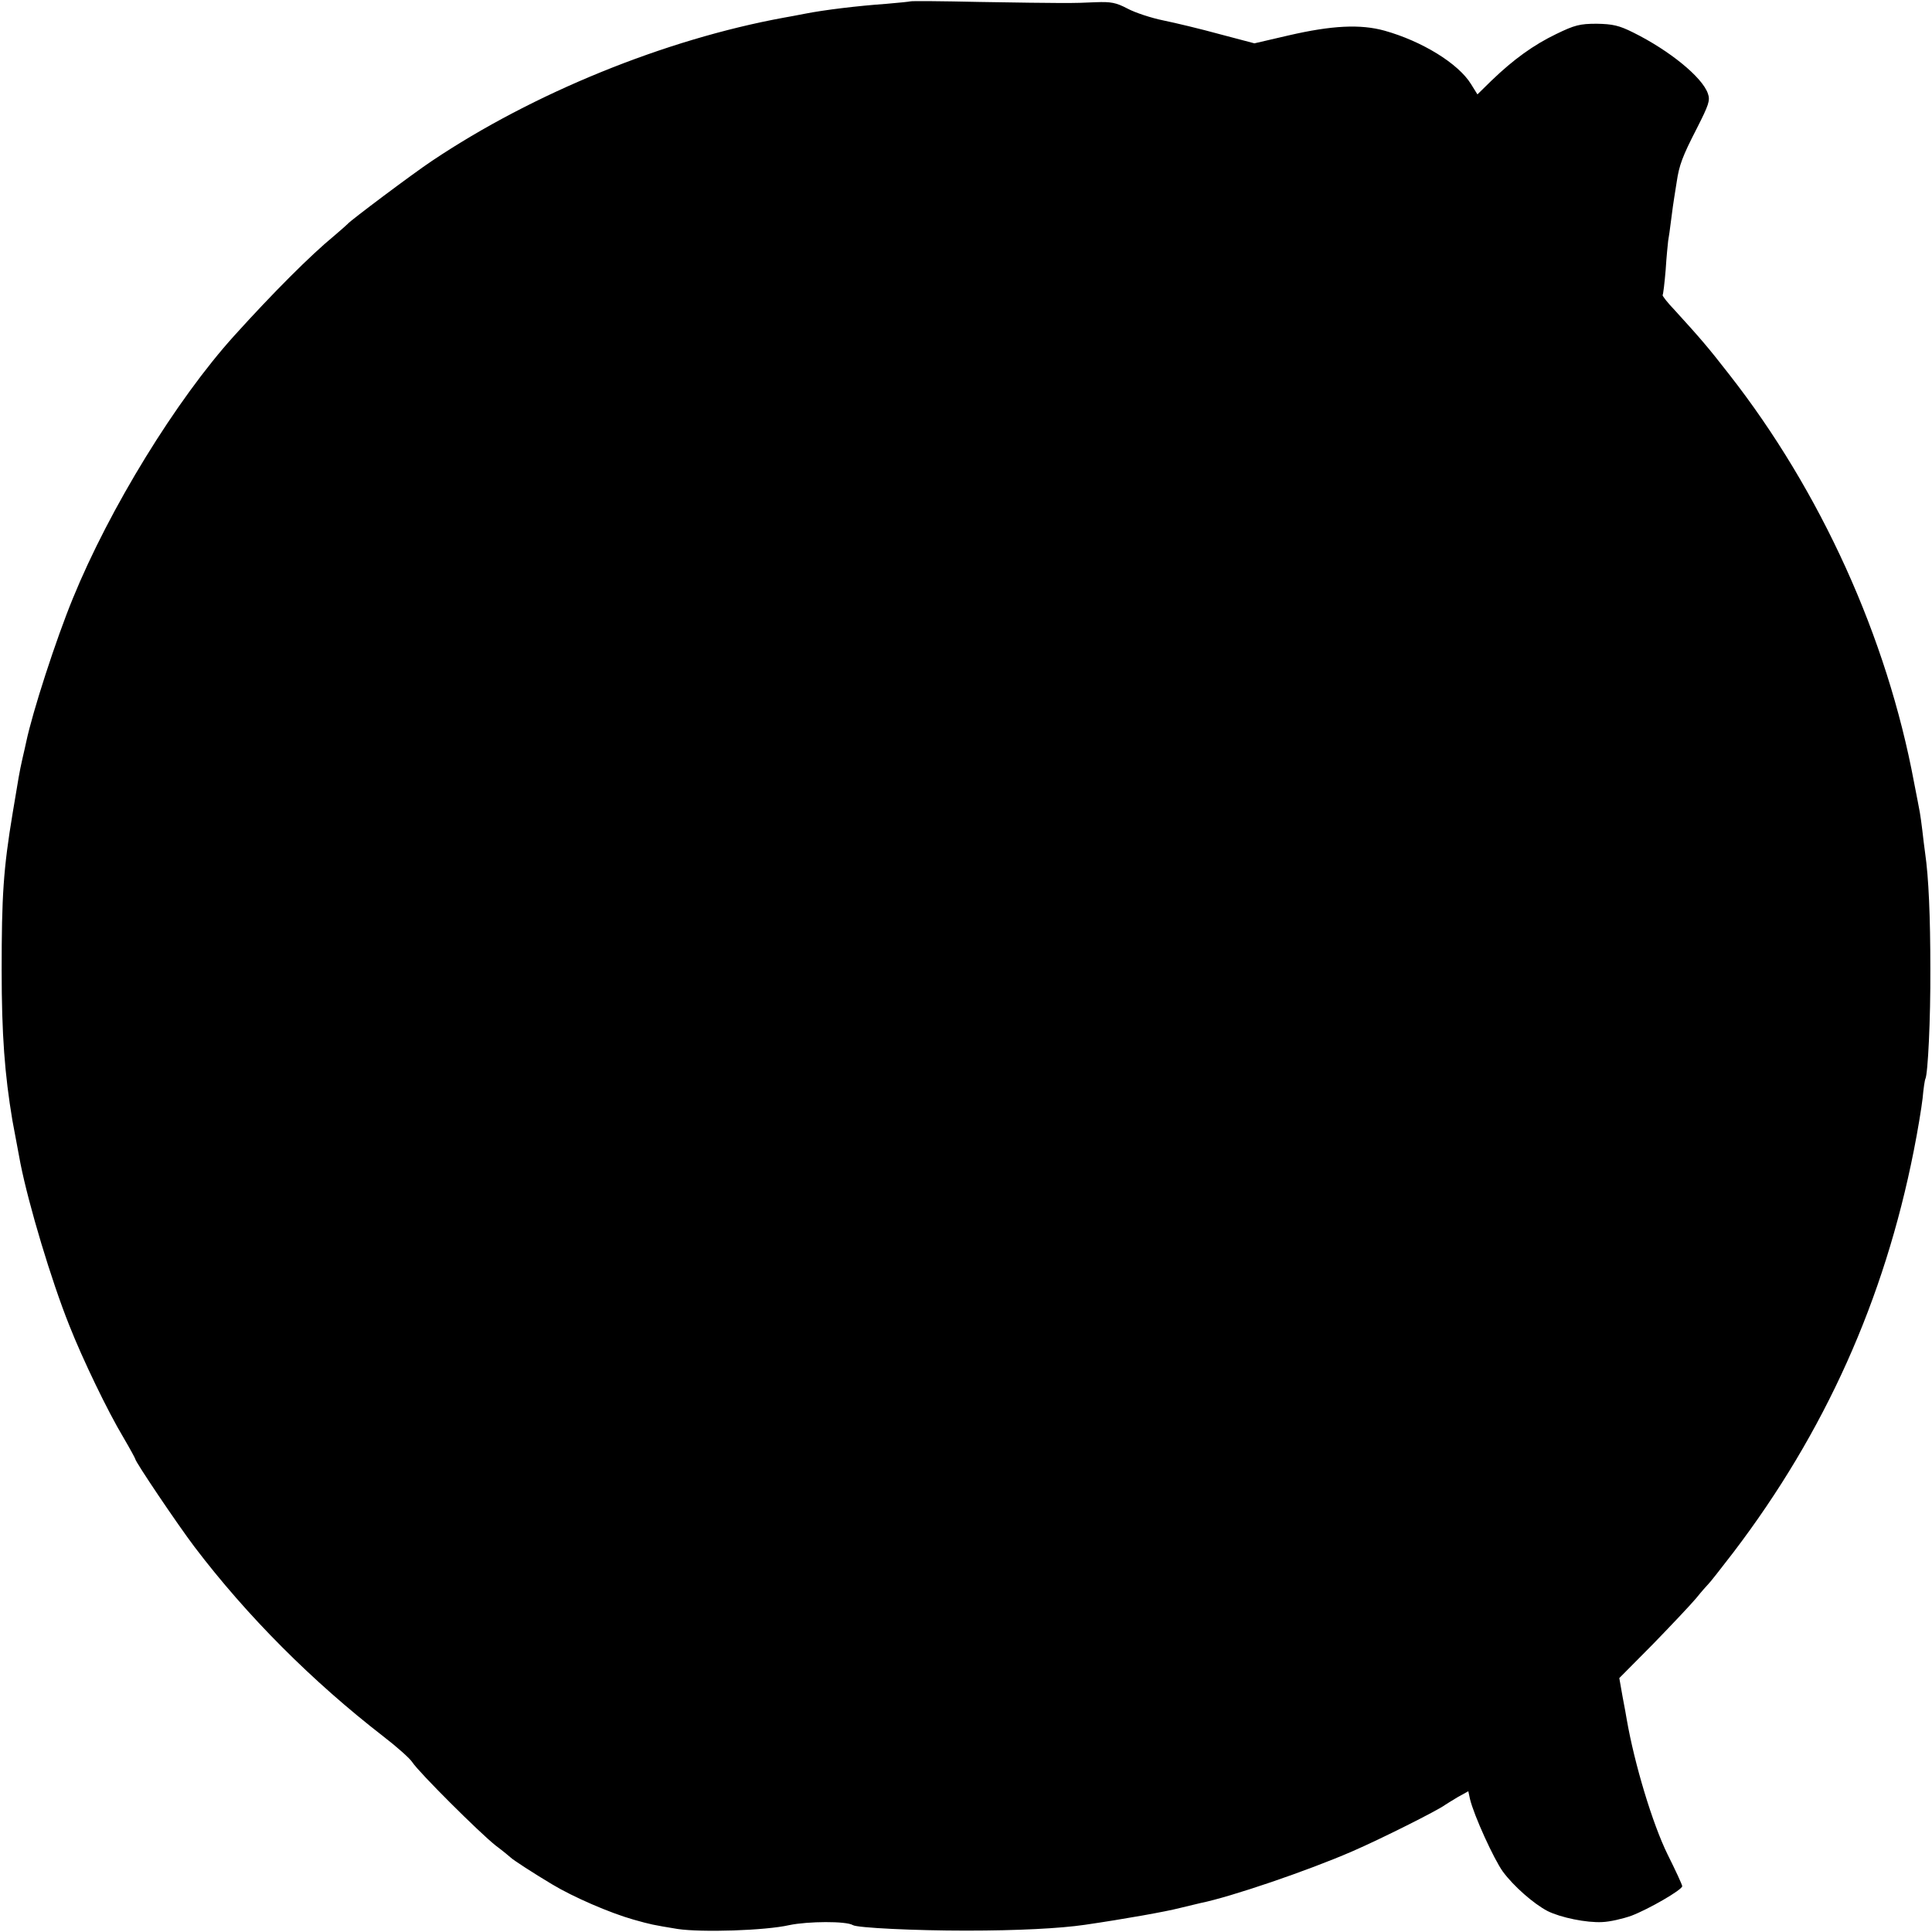 <?xml version="1.0" standalone="no"?>
<!DOCTYPE svg PUBLIC "-//W3C//DTD SVG 20010904//EN"
 "http://www.w3.org/TR/2001/REC-SVG-20010904/DTD/svg10.dtd">
<svg version="1.0" xmlns="http://www.w3.org/2000/svg"
 width="700pt" height="700pt" viewBox="0 0 700 700"
 preserveAspectRatio="xMidYMid meet">
<g transform="translate(0,700) scale(0.1,-0.1)"
fill="#000000" stroke="none">
<path d="M3298 6995 c-2 -1 -41 -5 -88 -9 -100 -7 -225 -22 -295 -36 -27 -5
-61 -12 -75 -14 -431 -79 -908 -273 -1275 -519 -69 -46 -297 -217 -305 -228
-3 -3 -25 -23 -50 -44 -85 -70 -220 -205 -361 -361 -210 -232 -452 -626 -585
-952 -62 -151 -146 -411 -169 -520 -2 -9 -8 -37 -14 -62 -11 -49 -13 -63 -35
-195 -34 -204 -40 -302 -40 -570 0 -233 11 -378 39 -545 6 -32 24 -129 29
-155 30 -151 112 -425 177 -587 48 -122 139 -311 196 -406 24 -41 43 -76 43
-78 0 -10 153 -237 215 -319 190 -250 425 -486 686 -688 48 -37 94 -78 103
-92 24 -37 243 -255 301 -301 28 -21 52 -41 55 -44 9 -9 83 -57 150 -97 76
-46 210 -104 295 -128 64 -18 69 -19 160 -34 87 -13 317 -6 405 14 67 14 206
15 230 0 16 -10 225 -20 410 -20 188 0 341 8 430 21 144 21 295 48 345 61 33
8 67 16 75 18 109 22 388 117 549 187 104 45 311 149 336 168 6 4 27 17 47 29
l38 21 6 -28 c14 -59 86 -217 119 -263 39 -53 112 -117 162 -143 48 -24 142
-43 198 -40 28 1 75 12 106 23 63 24 184 94 184 107 0 5 -24 57 -53 115 -55
112 -120 328 -148 489 -1 8 -8 45 -15 82 l-12 68 121 122 c66 68 137 143 158
168 20 25 40 47 43 50 4 3 45 55 91 115 332 436 547 915 654 1456 14 70 28
155 32 190 3 35 8 67 10 70 9 17 19 214 18 399 0 188 -6 331 -19 420 -3 19 -7
56 -10 81 -3 25 -7 54 -9 65 -2 10 -11 60 -21 109 -98 526 -338 1055 -671
1480 -77 99 -105 131 -196 231 -27 28 -46 53 -44 55 2 2 7 43 11 91 3 49 8 96
9 105 2 10 7 45 11 78 4 32 9 68 11 79 2 11 6 37 9 57 9 61 21 93 73 194 43
85 49 101 40 126 -20 59 -139 156 -270 221 -52 26 -75 31 -133 32 -61 0 -80
-5 -146 -37 -83 -40 -155 -92 -235 -169 l-51 -50 -23 37 c-46 75 -178 156
-314 194 -87 24 -190 19 -346 -17 l-125 -29 -125 33 c-69 19 -161 41 -205 50
-44 9 -102 28 -130 43 -42 22 -60 25 -115 23 -81 -4 -117 -4 -422 1 -135 3
-248 4 -250 2z"/>
</g>
</svg>
